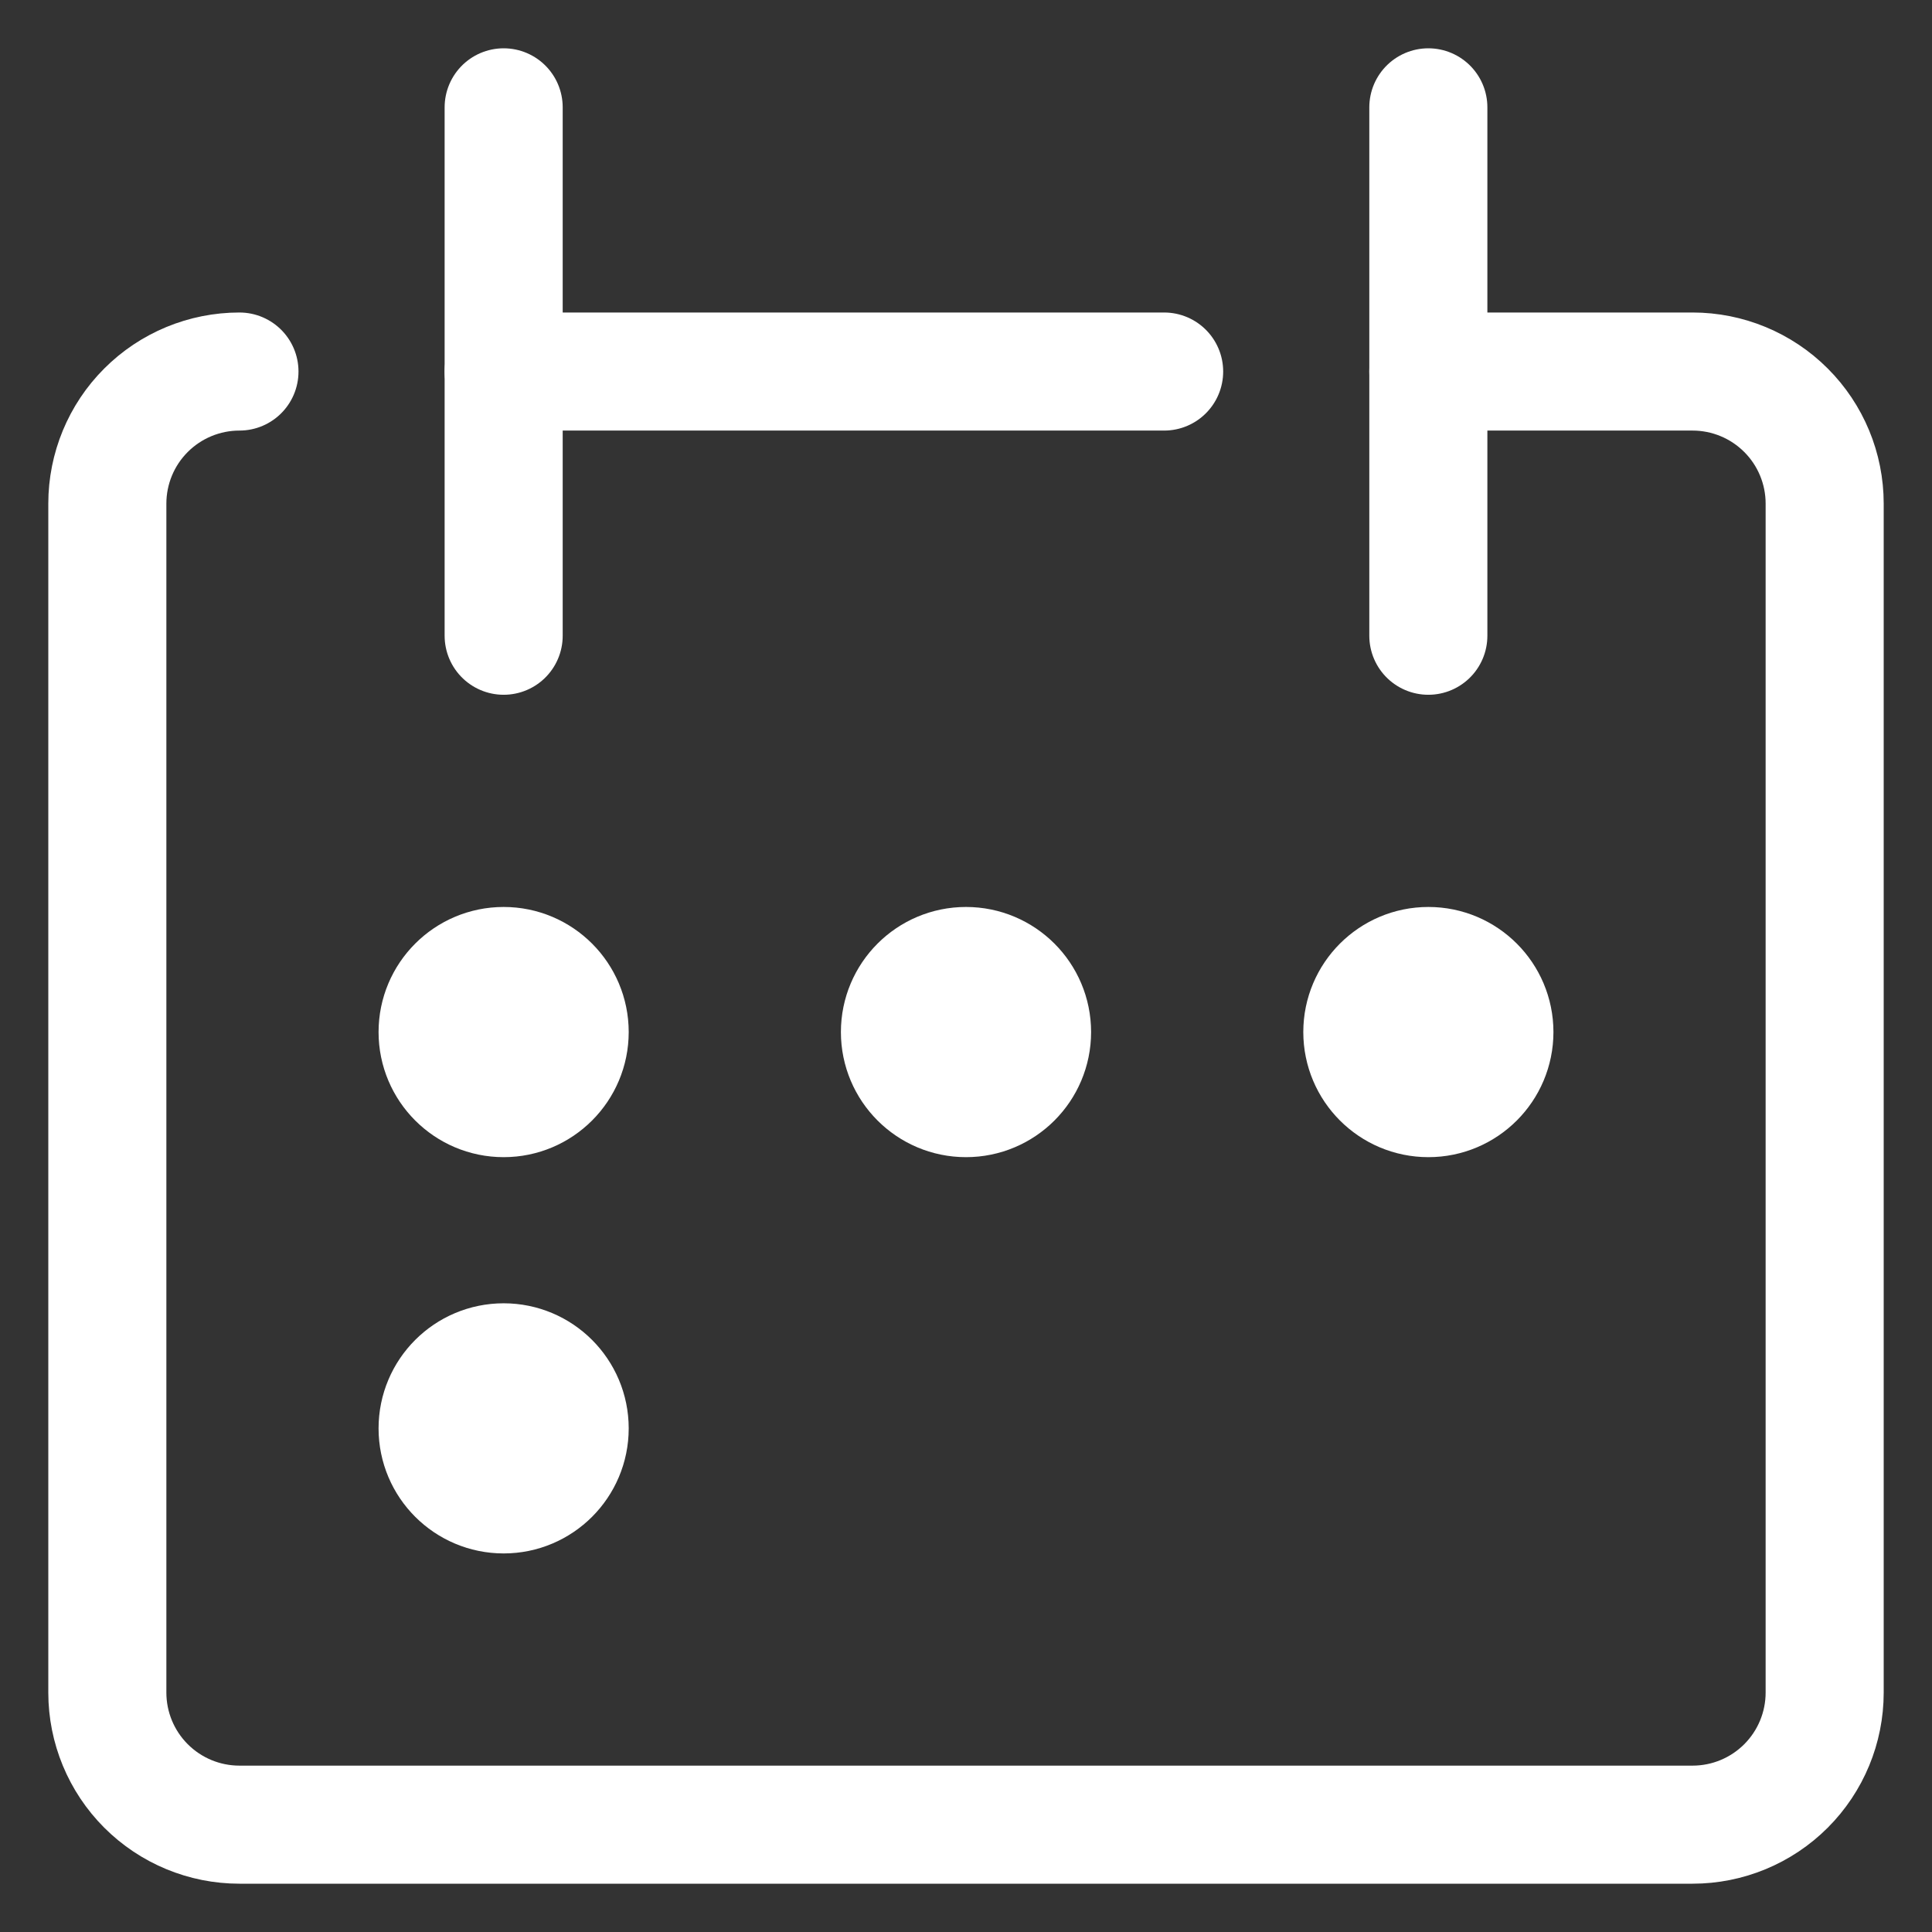 <svg width="36" height="36" viewBox="0 0 36 36" fill="none" xmlns="http://www.w3.org/2000/svg">
<rect x="0" y="0" width="36" height="36" fill="#333333" stroke="none"/>
<path d="M4.462 6.923C3.809 6.923 3.183 7.182 2.721 7.644C2.259 8.105 2 8.732 2 9.384V31.538C2 32.191 2.259 32.817 2.721 33.279C3.183 33.741 3.809 34 4.462 34H31.538C32.191 34 32.817 33.741 33.279 33.279C33.741 32.817 34 32.191 34 31.538V9.384C34 8.732 33.741 8.105 33.279 7.644C32.817 7.182 32.191 6.923 31.538 6.923H26.615" stroke="white" stroke-width="2.2" stroke-linecap="round" stroke-linejoin="round"/>
<path d="M9.385 2V11.846" stroke="white" stroke-width="2.2" stroke-linecap="round" stroke-linejoin="round"/>
<path d="M26.615 2V11.846" stroke="white" stroke-width="2.2" stroke-linecap="round" stroke-linejoin="round"/>
<path d="M9.385 6.923H21.692" stroke="white" stroke-width="2.2" stroke-linecap="round" stroke-linejoin="round"/>
<path d="M9.385 20.462C10.064 20.462 10.615 19.91 10.615 19.231C10.615 18.551 10.064 18 9.385 18C8.705 18 8.154 18.551 8.154 19.231C8.154 19.91 8.705 20.462 9.385 20.462Z" fill="white" stroke="white" stroke-width="2.2" stroke-linecap="round" stroke-linejoin="round"/>
<path d="M18 20.462C18.68 20.462 19.231 19.91 19.231 19.231C19.231 18.551 18.68 18 18 18C17.32 18 16.769 18.551 16.769 19.231C16.769 19.91 17.32 20.462 18 20.462Z" fill="white" stroke="white" stroke-width="2.2" stroke-linecap="round" stroke-linejoin="round"/>
<path d="M26.616 20.462C27.295 20.462 27.846 19.91 27.846 19.231C27.846 18.551 27.295 18 26.616 18C25.936 18 25.385 18.551 25.385 19.231C25.385 19.91 25.936 20.462 26.616 20.462Z" fill="white" stroke="white" stroke-width="2.2" stroke-linecap="round" stroke-linejoin="round"/>
<path d="M9.385 27.846C10.064 27.846 10.615 27.295 10.615 26.616C10.615 25.936 10.064 25.385 9.385 25.385C8.705 25.385 8.154 25.936 8.154 26.616C8.154 27.295 8.705 27.846 9.385 27.846Z" fill="white" stroke="white" stroke-width="2.2" stroke-linecap="round" stroke-linejoin="round"/>
</svg>
